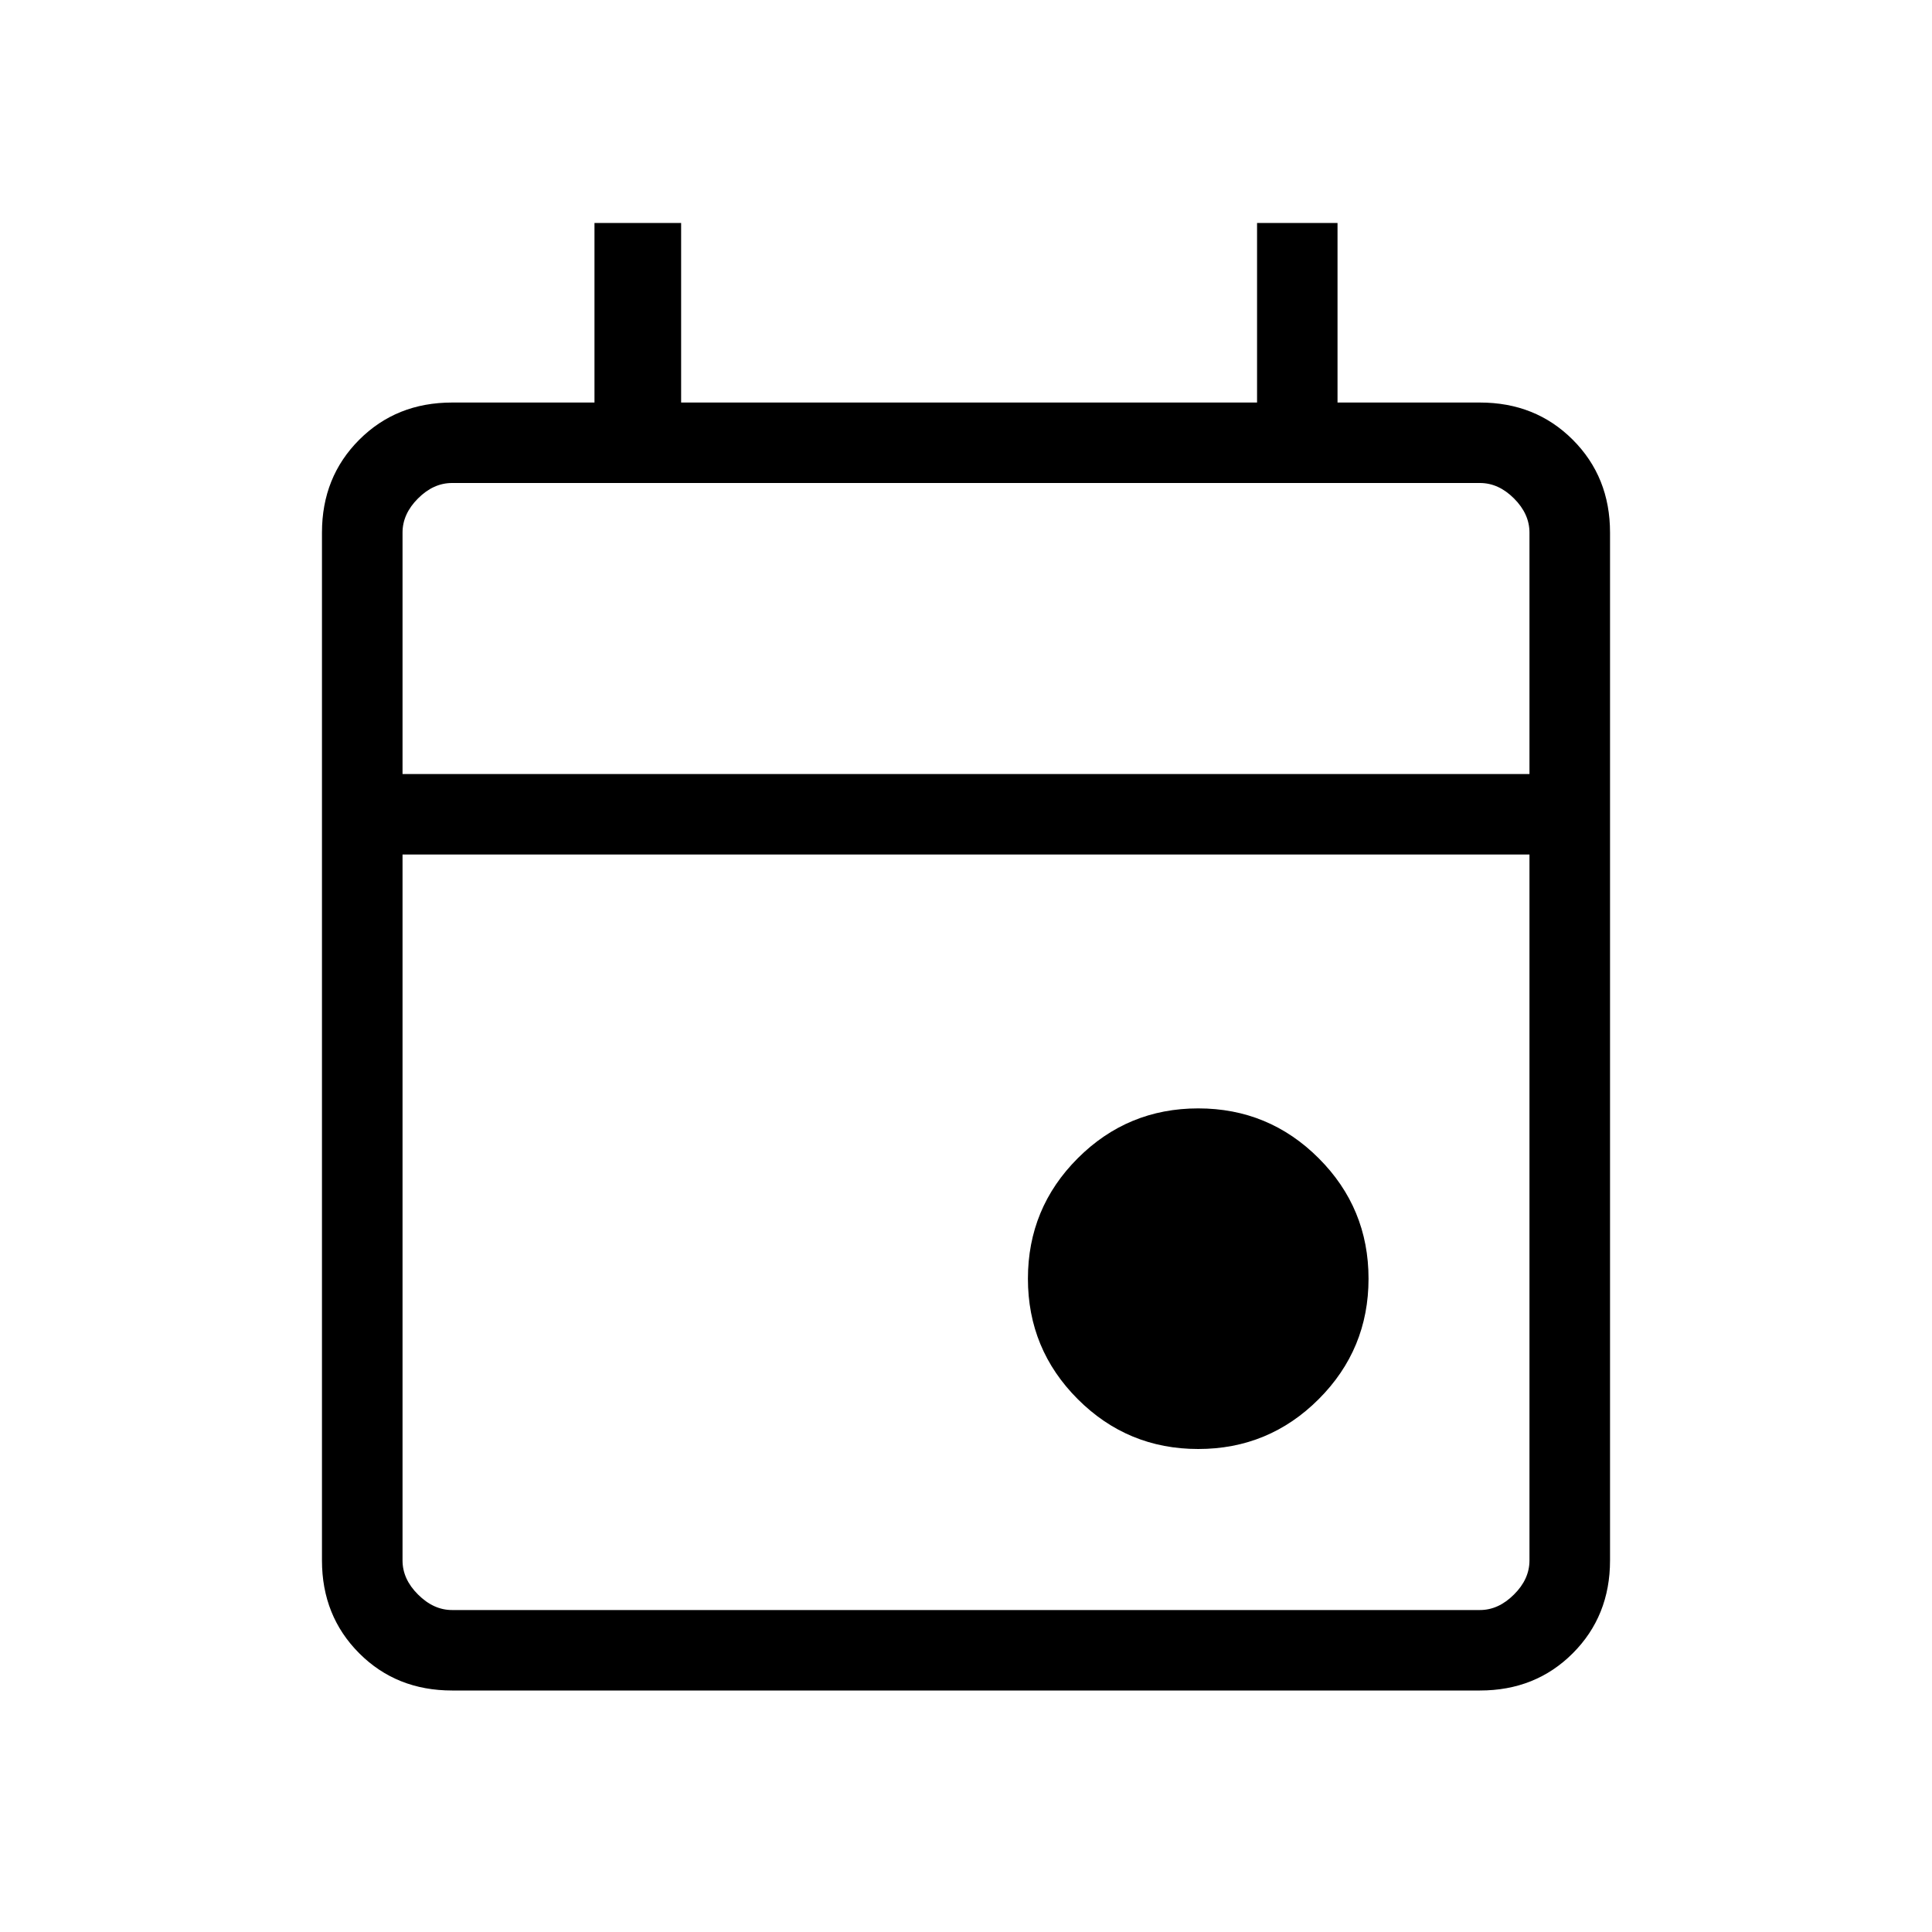 <svg width="20" height="20" viewBox="0 0 20 20" fill="none" xmlns="http://www.w3.org/2000/svg">
<path d="M12.404 15C11.917 15 11.501 14.828 11.157 14.484C10.813 14.14 10.641 13.724 10.641 13.237C10.641 12.75 10.813 12.334 11.157 11.99C11.501 11.646 11.917 11.474 12.404 11.474C12.891 11.474 13.307 11.646 13.651 11.99C13.995 12.334 14.167 12.75 14.167 13.237C14.167 13.724 13.995 14.14 13.651 14.484C13.307 14.828 12.891 15 12.404 15ZM4.68 17.5C4.296 17.5 3.976 17.372 3.719 17.115C3.462 16.858 3.333 16.537 3.333 16.154V5.513C3.333 5.129 3.462 4.809 3.719 4.552C3.976 4.295 4.296 4.167 4.68 4.167H6.154V2.308H7.051V4.167H13.013V2.308H13.846V4.167H15.32C15.704 4.167 16.024 4.295 16.281 4.552C16.538 4.809 16.667 5.129 16.667 5.513V16.154C16.667 16.537 16.538 16.858 16.281 17.115C16.024 17.372 15.704 17.5 15.32 17.5H4.68ZM4.68 16.667H15.32C15.449 16.667 15.566 16.613 15.673 16.506C15.78 16.4 15.833 16.282 15.833 16.154V8.846H4.167V16.154C4.167 16.282 4.22 16.4 4.327 16.506C4.434 16.613 4.551 16.667 4.68 16.667ZM4.167 8.013H15.833V5.513C15.833 5.385 15.78 5.267 15.673 5.16C15.566 5.053 15.449 5 15.32 5H4.68C4.551 5 4.434 5.053 4.327 5.16C4.22 5.267 4.167 5.385 4.167 5.513V8.013Z" fill="black"/>
</svg>

